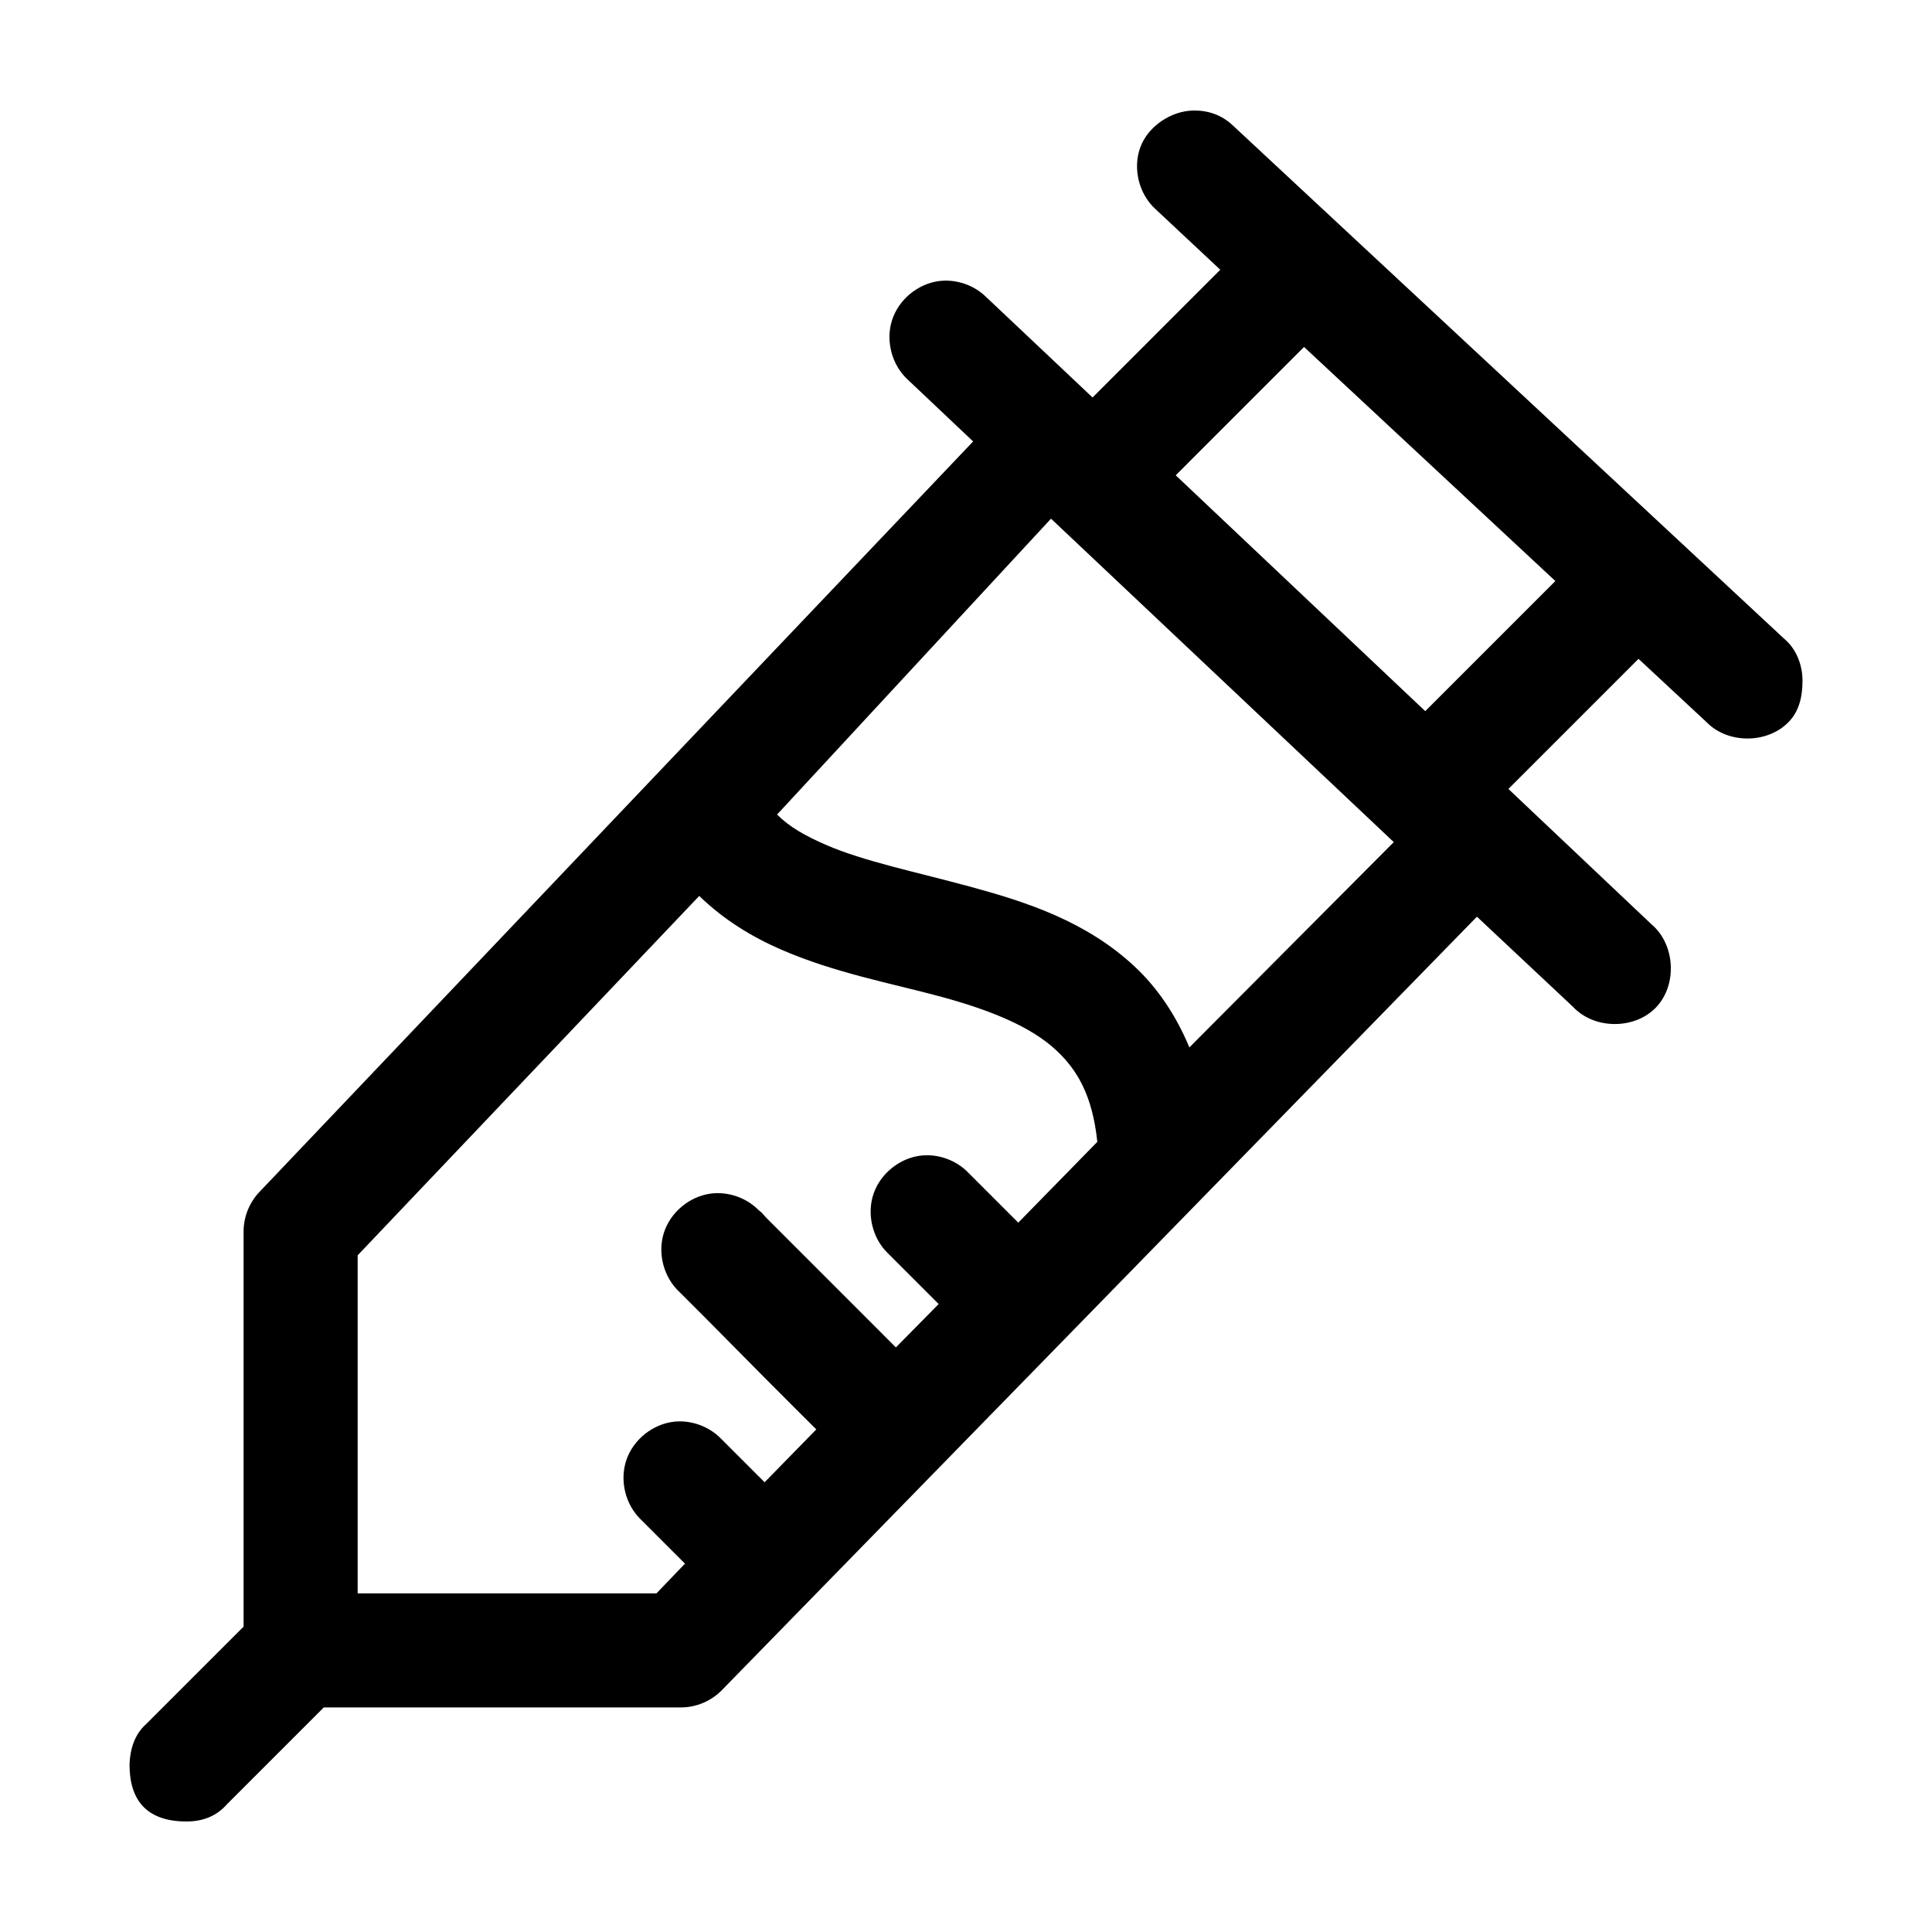 <?xml version="1.0" encoding="UTF-8"?>
<!-- Uploaded to: SVG Repo, www.svgrepo.com, Generator: SVG Repo Mixer Tools -->
<svg fill="#000000" width="800px" height="800px" version="1.1" viewBox="144 144 512 512" xmlns="http://www.w3.org/2000/svg">
 <path d="m460.46 173.29c-6.027 0-12.223 4.16-14.27 9.762-2.043 5.602-0.379 12.363 4.035 16.371l17.16 16.059-33.848 33.852-28.184-26.609c-3.227-3.184-7.938-4.797-12.438-4.25-5.688 0.711-10.781 4.941-12.523 10.402-1.742 5.457-0.043 11.859 4.18 15.734l17.32 16.375-189.24 199c-2.648 2.816-4.148 6.684-4.098 10.547v104.54l-25.82 25.82c-3.062 2.719-4.273 6.633-4.406 10.707 0 10.012 5.039 15.113 15.113 15.113 4.297 0 7.969-1.43 10.707-4.566l25.66-25.66h94.621c4.035 0.012 8.047-1.676 10.863-4.566l200.11-204.99 25.504 23.93c5.613 5.992 16.34 6.031 21.992 0.078s5.062-16.664-1.211-21.961l-37.941-35.895 34.48-34.48 18.105 16.848c5.723 5.824 16.363 5.656 21.898-0.348 2.672-2.898 3.453-6.746 3.453-10.676 0-4.238-1.637-8.473-4.883-11.176l-146.11-136.03c-2.891-2.723-6.391-3.938-10.23-3.938zm29.125 62.66 66.598 62.031-34.48 34.48-66.125-62.504zm-67.055 45.504 90.836 85.715-54.168 54.402c-3.555-8.531-8.457-15.773-14.484-21.41-12.836-12.008-28.711-17.121-43.297-21.098-14.582-3.977-28.492-6.785-38.57-11.18-5.492-2.391-9.684-4.773-12.91-8.027zm-93.219 99.973c6.438 6.297 14.02 10.879 21.57 14.168 14.48 6.312 29.539 9.016 42.668 12.594 13.125 3.578 23.699 7.914 30.387 14.168 5.492 5.137 9.566 11.848 10.863 24.246l-20.945 21.414-13.223-13.223c-3.168-3.297-7.891-5.031-12.438-4.566-5.66 0.605-10.797 4.691-12.668 10.066-1.867 5.375-0.371 11.77 3.691 15.754l13.539 13.539-11.336 11.492c-4.324-4.324-6.684-6.68-13.379-13.383-5.637-5.633-11.309-11.309-15.586-15.586-2.141-2.137-3.914-3.914-5.195-5.195-0.641-0.641-1.051-1.211-1.418-1.574-0.367-0.363 0.141 0.242-0.945-0.789-3.227-3.184-7.938-4.797-12.438-4.25-5.688 0.711-10.781 4.941-12.523 10.402-1.742 5.457-0.043 11.859 4.18 15.734-1.02-0.965-0.035-0.055 0.316 0.316 0.352 0.348 0.938 0.938 1.574 1.574 1.273 1.27 3.059 3.059 5.195 5.195 4.273 4.273 9.797 9.953 15.43 15.586 6.879 6.879 9.387 9.434 13.699 13.699l-13.703 14.008-11.492-11.492c-3.168-3.297-7.891-5.031-12.438-4.566-5.66 0.605-10.797 4.691-12.668 10.066-1.867 5.375-0.371 11.77 3.691 15.754l11.809 11.809-7.555 7.871h-79.191v-89.582z"/>
</svg>